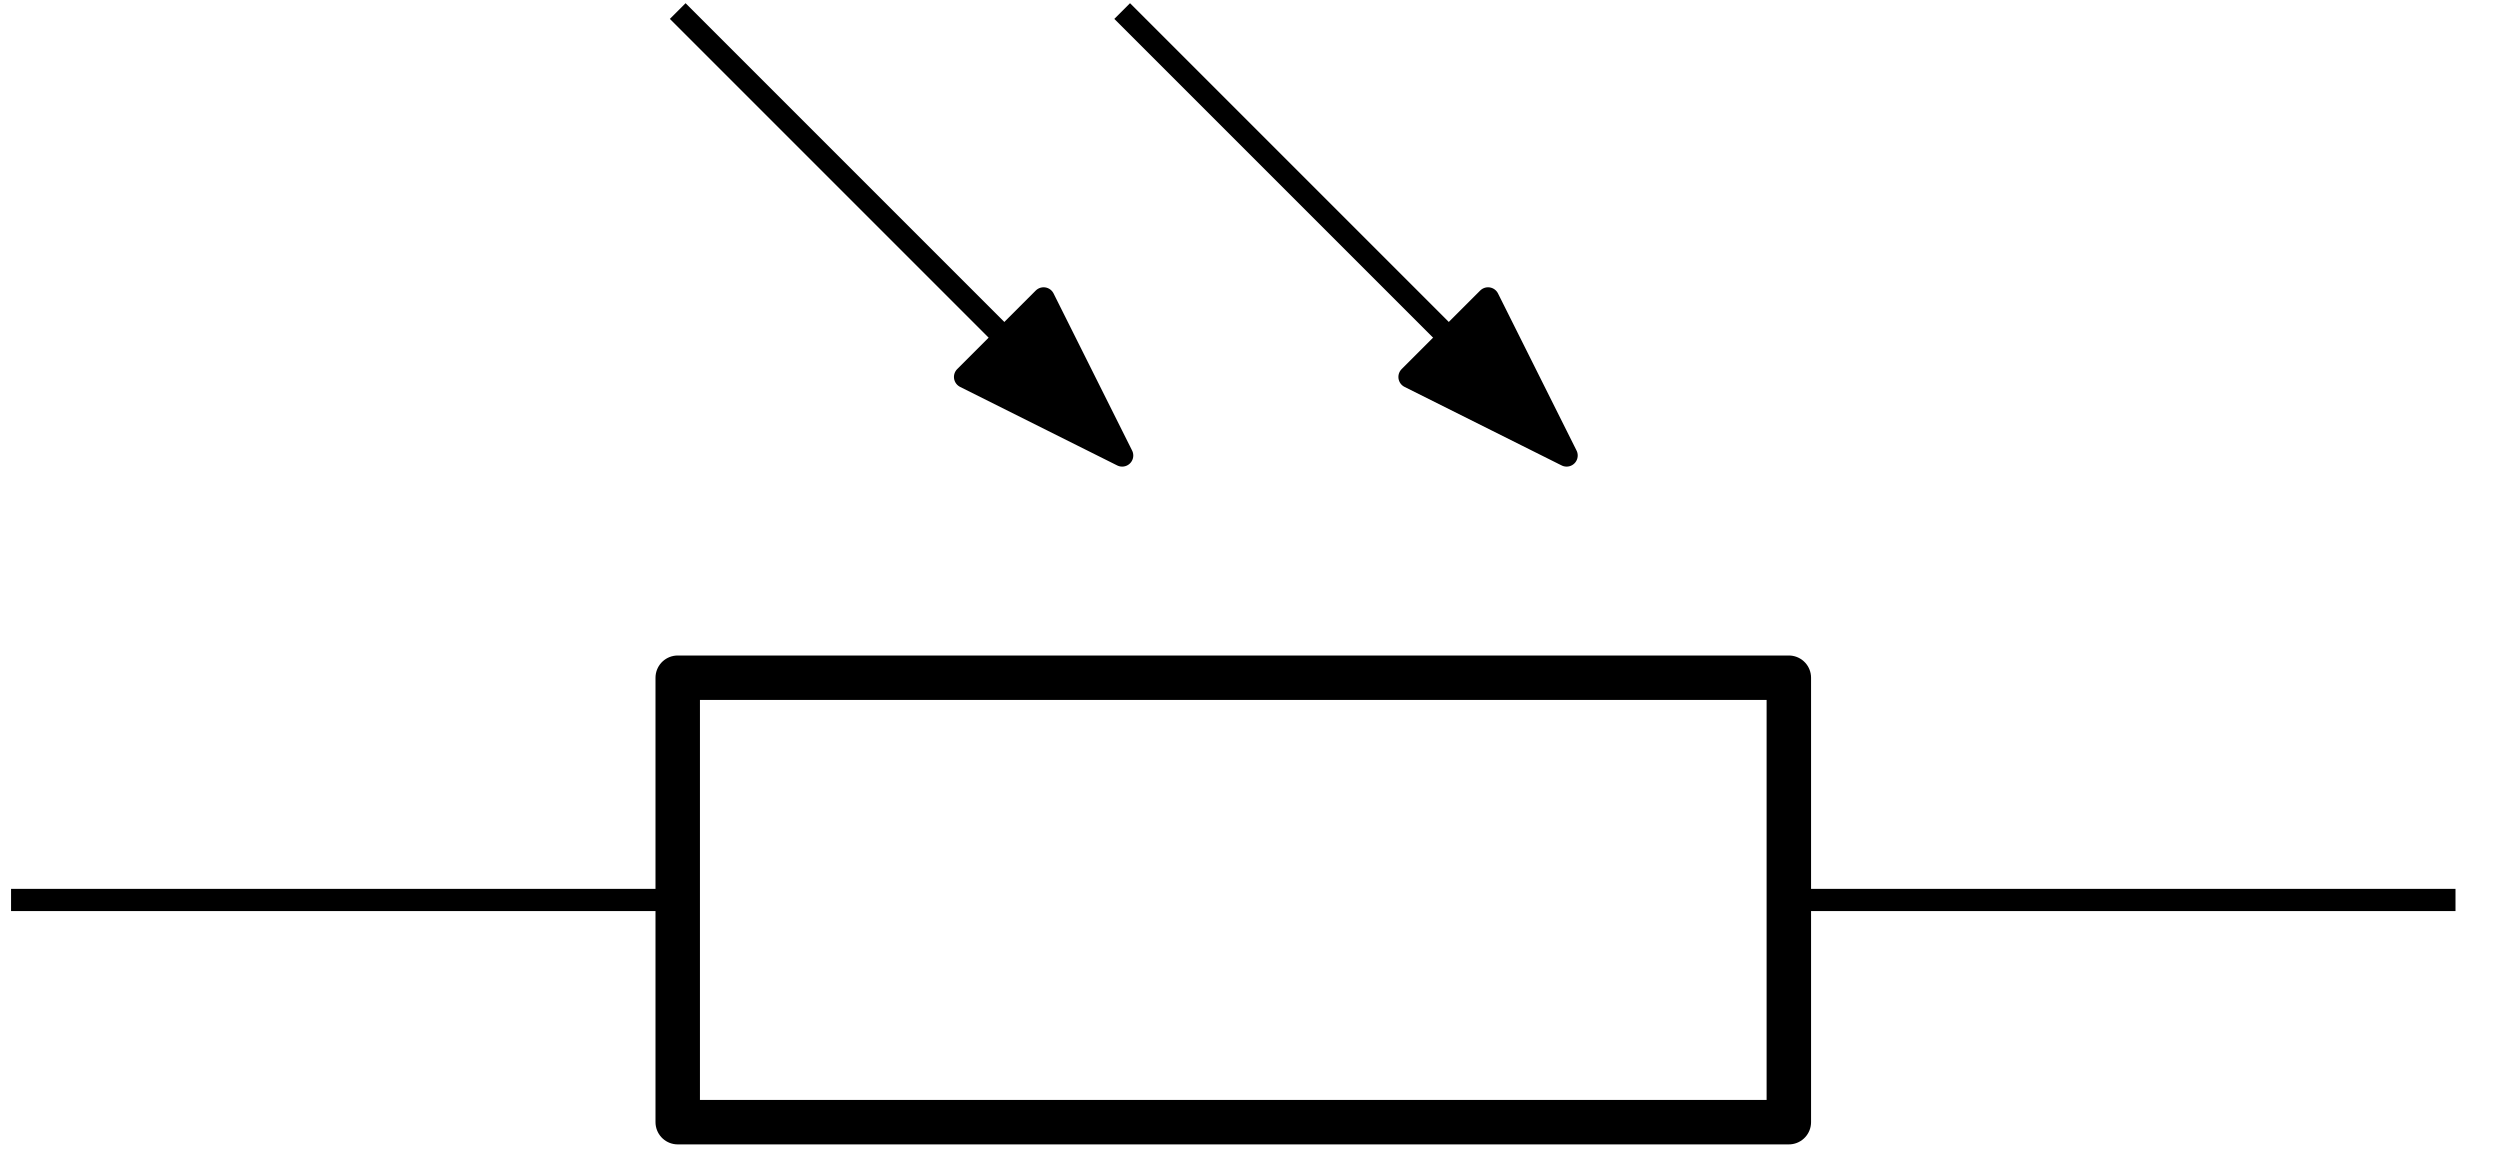 <?xml version="1.0" encoding="UTF-8"?>
<svg xmlns="http://www.w3.org/2000/svg" xmlns:xlink="http://www.w3.org/1999/xlink" width="45pt" height="21pt" viewBox="0 0 45 21" version="1.1">
<g id="surface1">
<path style="fill:none;stroke-width:0.8;stroke-linecap:butt;stroke-linejoin:round;stroke:rgb(0%,0%,0%);stroke-opacity:1;stroke-miterlimit:10;" d="M 47.999 816.001 L 47.999 808.001 L 67.999 808.001 L 67.999 816.001 Z M 47.999 816.001 " transform="matrix(1,0,0,-1,-35.8,828.2)"/>
<path style="fill:none;stroke-width:0.4;stroke-linecap:butt;stroke-linejoin:round;stroke:rgb(0%,0%,0%);stroke-opacity:1;stroke-miterlimit:10;" d="M 79.999 812.001 L 67.999 812.001 " transform="matrix(1,0,0,-1,-35.8,828.2)"/>
<path style="fill:none;stroke-width:0.4;stroke-linecap:butt;stroke-linejoin:round;stroke:rgb(0%,0%,0%);stroke-opacity:1;stroke-miterlimit:10;" d="M 47.999 812.001 L 35.999 812.001 " transform="matrix(1,0,0,-1,-35.8,828.2)"/>
<path style="fill:none;stroke-width:0.4;stroke-linecap:butt;stroke-linejoin:round;stroke:rgb(0%,0%,0%);stroke-opacity:1;stroke-miterlimit:10;" d="M 47.999 828.001 L 55.999 820.001 " transform="matrix(1,0,0,-1,-35.8,828.2)"/>
<path style="fill-rule:evenodd;fill:rgb(0%,0%,0%);fill-opacity:1;stroke-width:0.4;stroke-linecap:butt;stroke-linejoin:round;stroke:rgb(0%,0%,0%);stroke-opacity:1;stroke-miterlimit:10;" d="M 55.999 820.001 L 54.585 822.829 L 53.171 821.415 Z M 55.999 820.001 " transform="matrix(1,0,0,-1,-35.8,828.2)"/>
<path style="fill:none;stroke-width:0.4;stroke-linecap:butt;stroke-linejoin:round;stroke:rgb(0%,0%,0%);stroke-opacity:1;stroke-miterlimit:10;" d="M 55.999 828.001 L 63.999 820.001 " transform="matrix(1,0,0,-1,-35.8,828.2)"/>
<path style="fill-rule:evenodd;fill:rgb(0%,0%,0%);fill-opacity:1;stroke-width:0.4;stroke-linecap:butt;stroke-linejoin:round;stroke:rgb(0%,0%,0%);stroke-opacity:1;stroke-miterlimit:10;" d="M 63.999 820.001 L 62.585 822.829 L 61.171 821.415 Z M 63.999 820.001 " transform="matrix(1,0,0,-1,-35.8,828.2)"/>
</g>
</svg>
